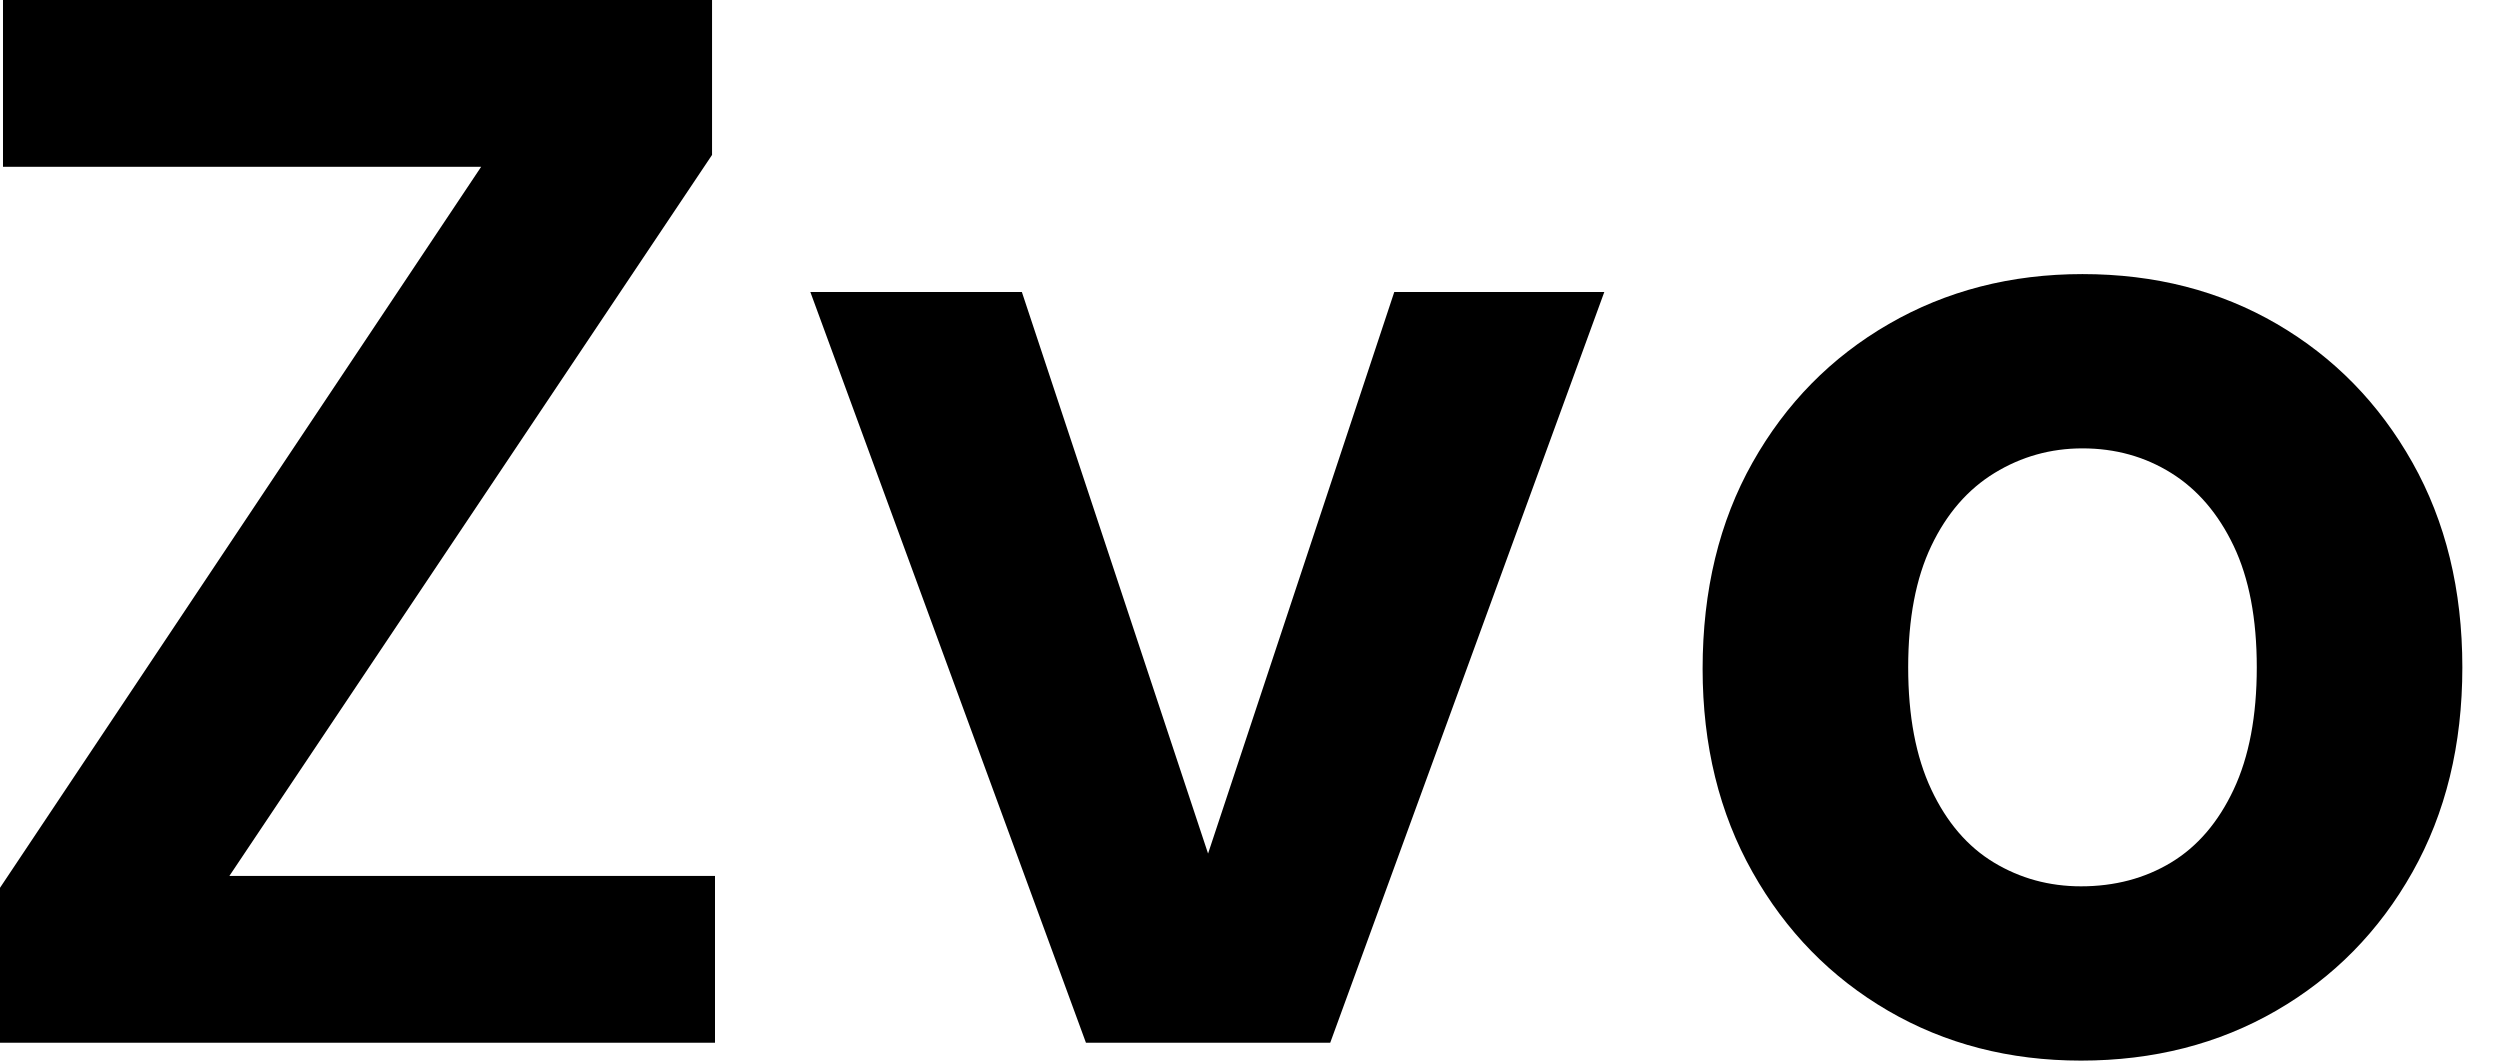 <svg baseProfile="full" height="28" version="1.1" viewBox="0 0 66 28" width="66" xmlns="http://www.w3.org/2000/svg" xmlns:ev="http://www.w3.org/2001/xml-events" xmlns:xlink="http://www.w3.org/1999/xlink"><defs /><g><path d="M1.927 27.528V23.438L14.629 4.404H2.006V0.0H20.725V4.09L7.983 23.124H20.803V27.528Z M30.596 27.528 23.32 7.708H28.904L33.82 22.534L38.736 7.708H44.281L37.045 27.528Z M56.865 28.0Q54.034 28.0 51.772 26.683Q49.511 25.365 48.194 23.025Q46.876 20.685 46.876 17.657Q46.876 14.551 48.194 12.211Q49.511 9.871 51.792 8.553Q54.073 7.236 56.904 7.236Q59.775 7.236 62.037 8.553Q64.298 9.871 65.615 12.211Q66.933 14.551 66.933 17.618Q66.933 20.685 65.615 23.025Q64.298 25.365 62.017 26.683Q59.736 28.0 56.865 28.0ZM56.865 23.399Q58.202 23.399 59.244 22.77Q60.287 22.14 60.896 20.843Q61.506 19.545 61.506 17.618Q61.506 15.691 60.896 14.413Q60.287 13.135 59.244 12.486Q58.202 11.837 56.904 11.837Q55.646 11.837 54.584 12.486Q53.522 13.135 52.913 14.413Q52.303 15.691 52.303 17.618Q52.303 19.545 52.913 20.843Q53.522 22.14 54.565 22.77Q55.607 23.399 56.865 23.399Z " fill="rgb(0,0,0)" transform="translate(-1.927, 0)" /></g></svg>